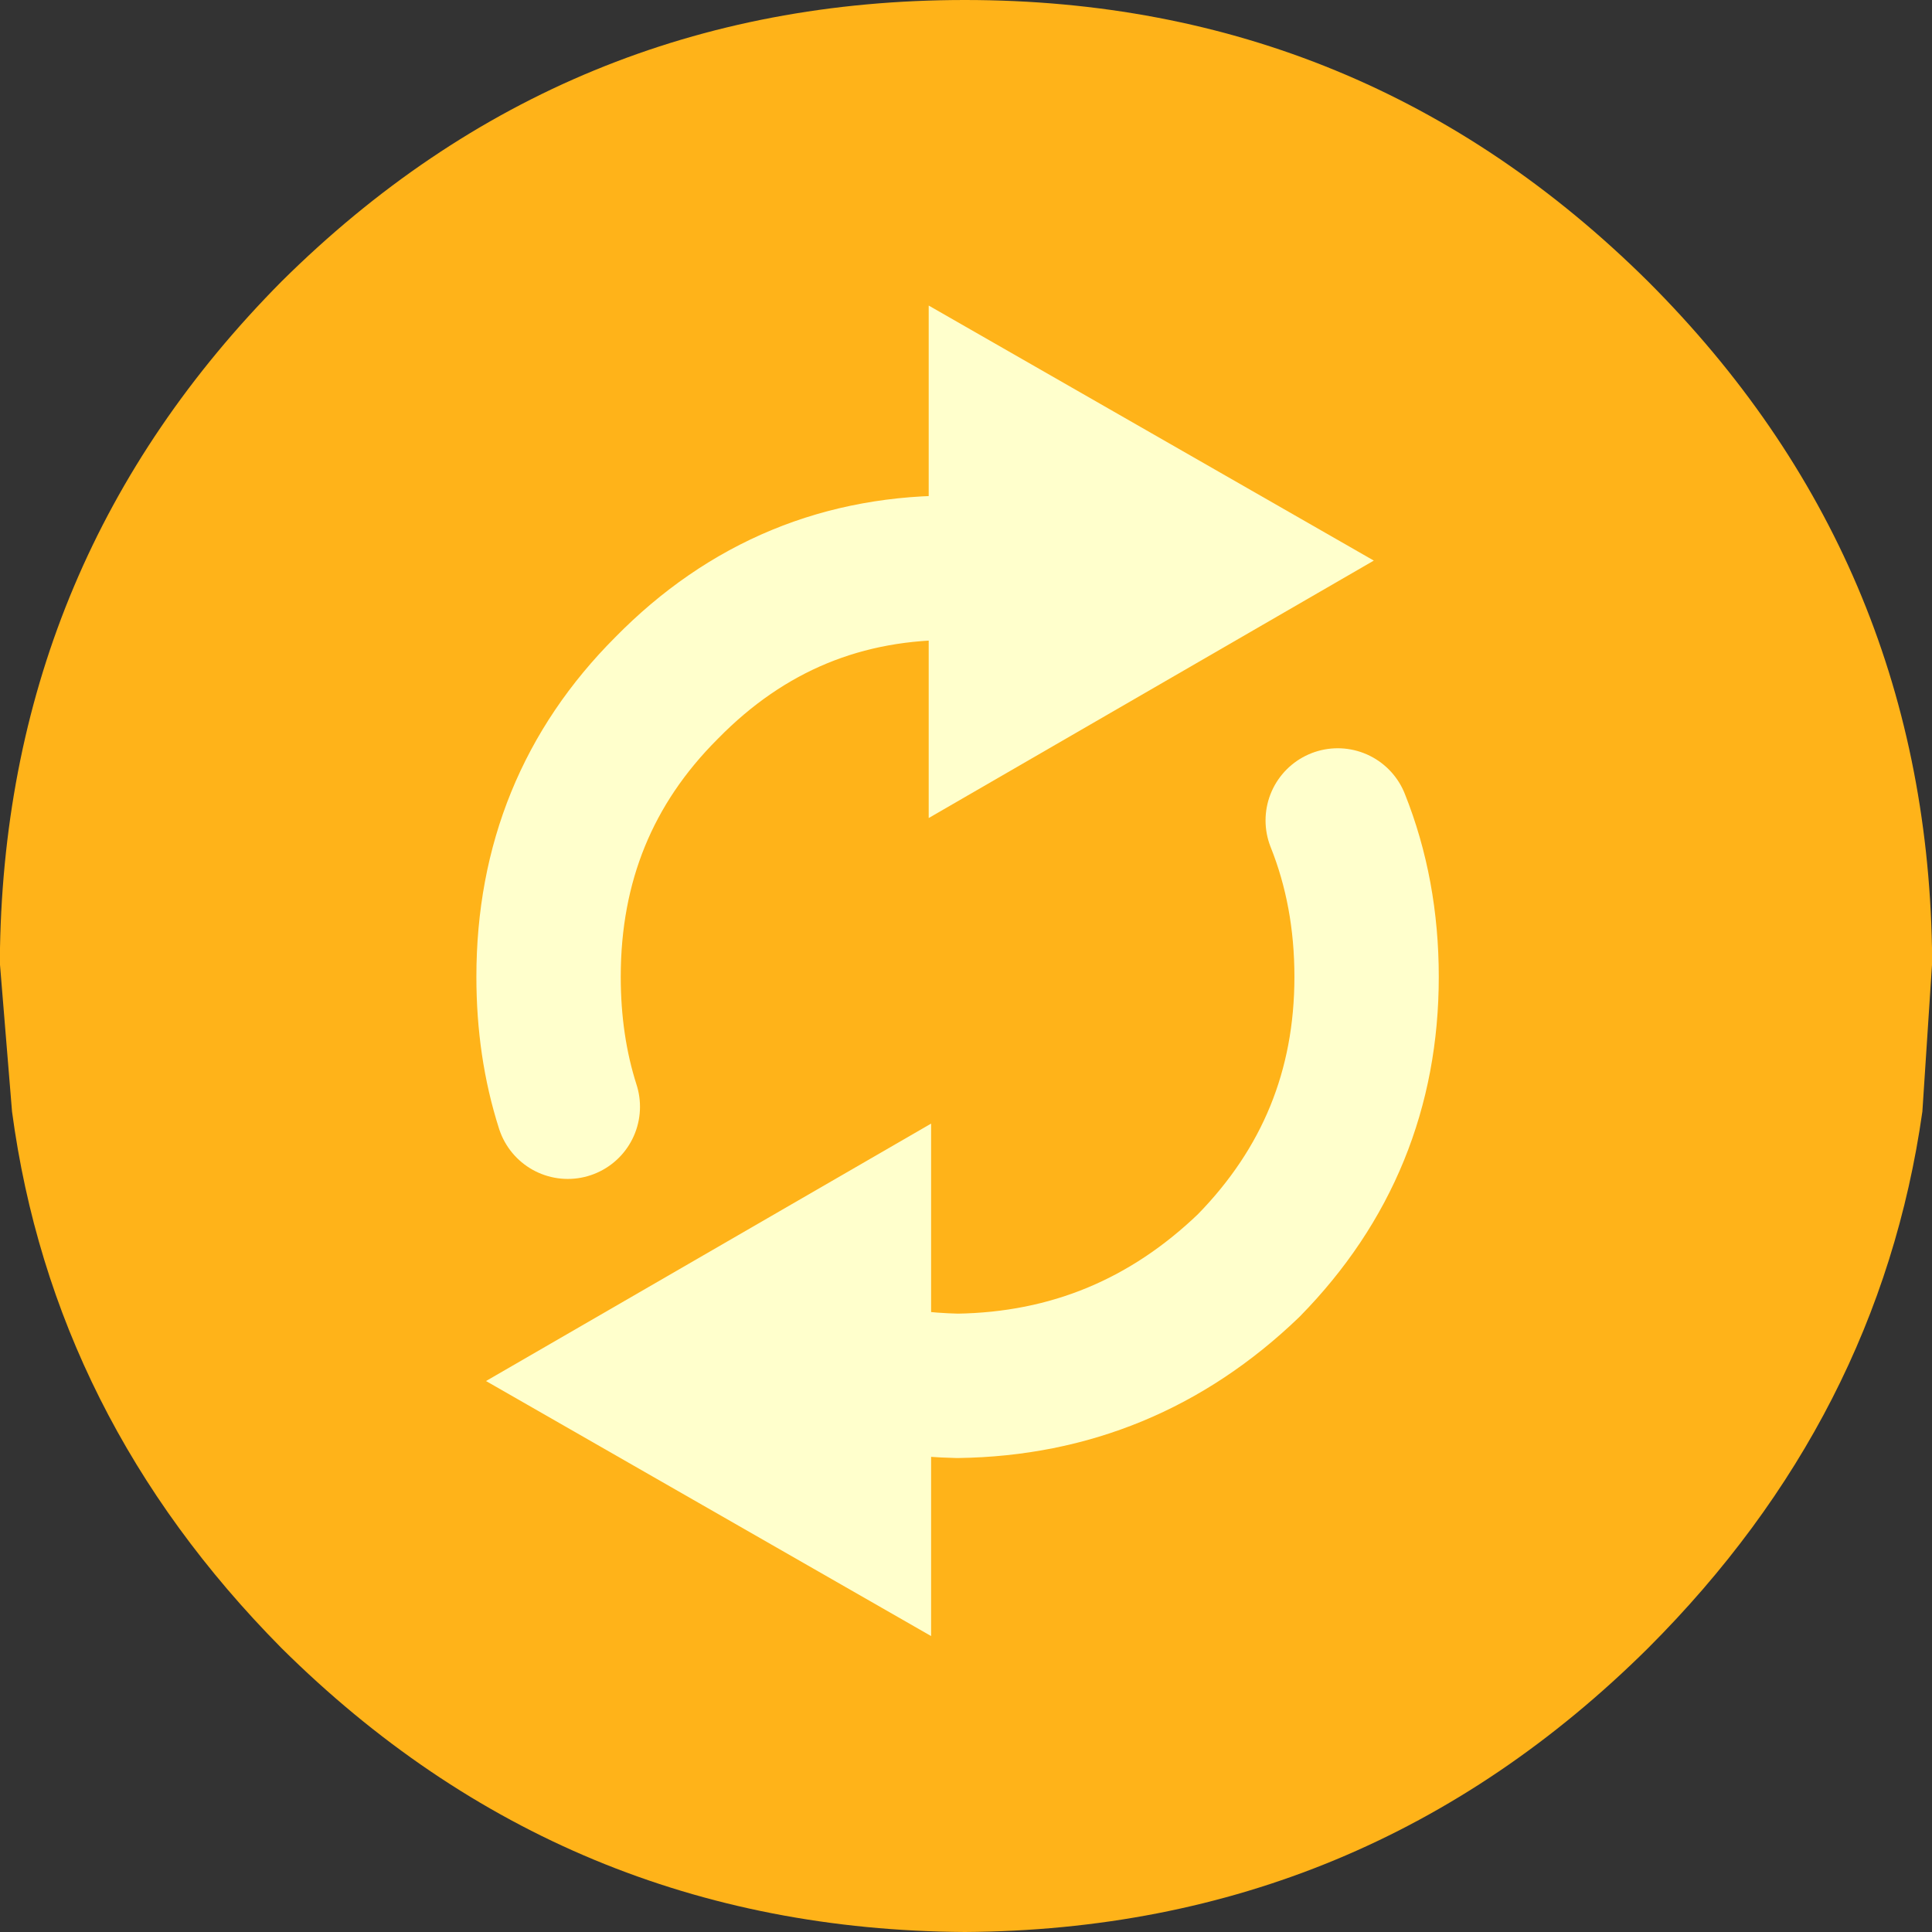 <?xml version="1.0" encoding="UTF-8" standalone="no"?>
<svg xmlns:xlink="http://www.w3.org/1999/xlink" height="40.15px" width="40.15px" xmlns="http://www.w3.org/2000/svg">
  <rect width="100%" height="100%" fill="#333333" stroke="none"/>
  <g transform="matrix(1.0, 0.0, 0.0, 1.0, 0.0, 0.0)">
    <path d="M40.15 19.7 L40.15 20.05 39.95 23.1 Q39.05 29.45 34.25 34.25 28.35 40.1 20.05 40.15 11.75 40.1 5.85 34.25 1.1 29.45 0.25 23.1 L0.0 20.05 0.0 19.7 Q0.15 11.6 5.85 5.85 11.75 0.0 20.05 0.0 28.35 0.0 34.25 5.85 40.0 11.6 40.15 19.7" fill="#ffb319" fill-rule="evenodd" stroke="none"/>
    <path d="M19.3 6.35 L28.55 11.65 19.3 17.0 19.3 6.35" fill="#ffffcc" fill-rule="evenodd" stroke="none"/>
    <path d="M11.8 23.0 Q11.4 21.75 11.4 20.3 11.4 16.75 13.85 14.3 16.35 11.75 19.9 11.8 L22.15 12.1 M27.8 17.05 Q28.4 18.55 28.4 20.3 28.4 23.8 25.95 26.3 23.4 28.75 19.9 28.8 17.75 28.75 16.0 27.85" fill="none" stroke="#ffffcc" stroke-linecap="round" stroke-linejoin="round" stroke-width="3.0"/>
    <path d="M19.35 34.0 L10.1 28.7 19.35 23.35 19.35 34.0" fill="#ffffcc" fill-rule="evenodd" stroke="none"/>
  </g>
</svg>
